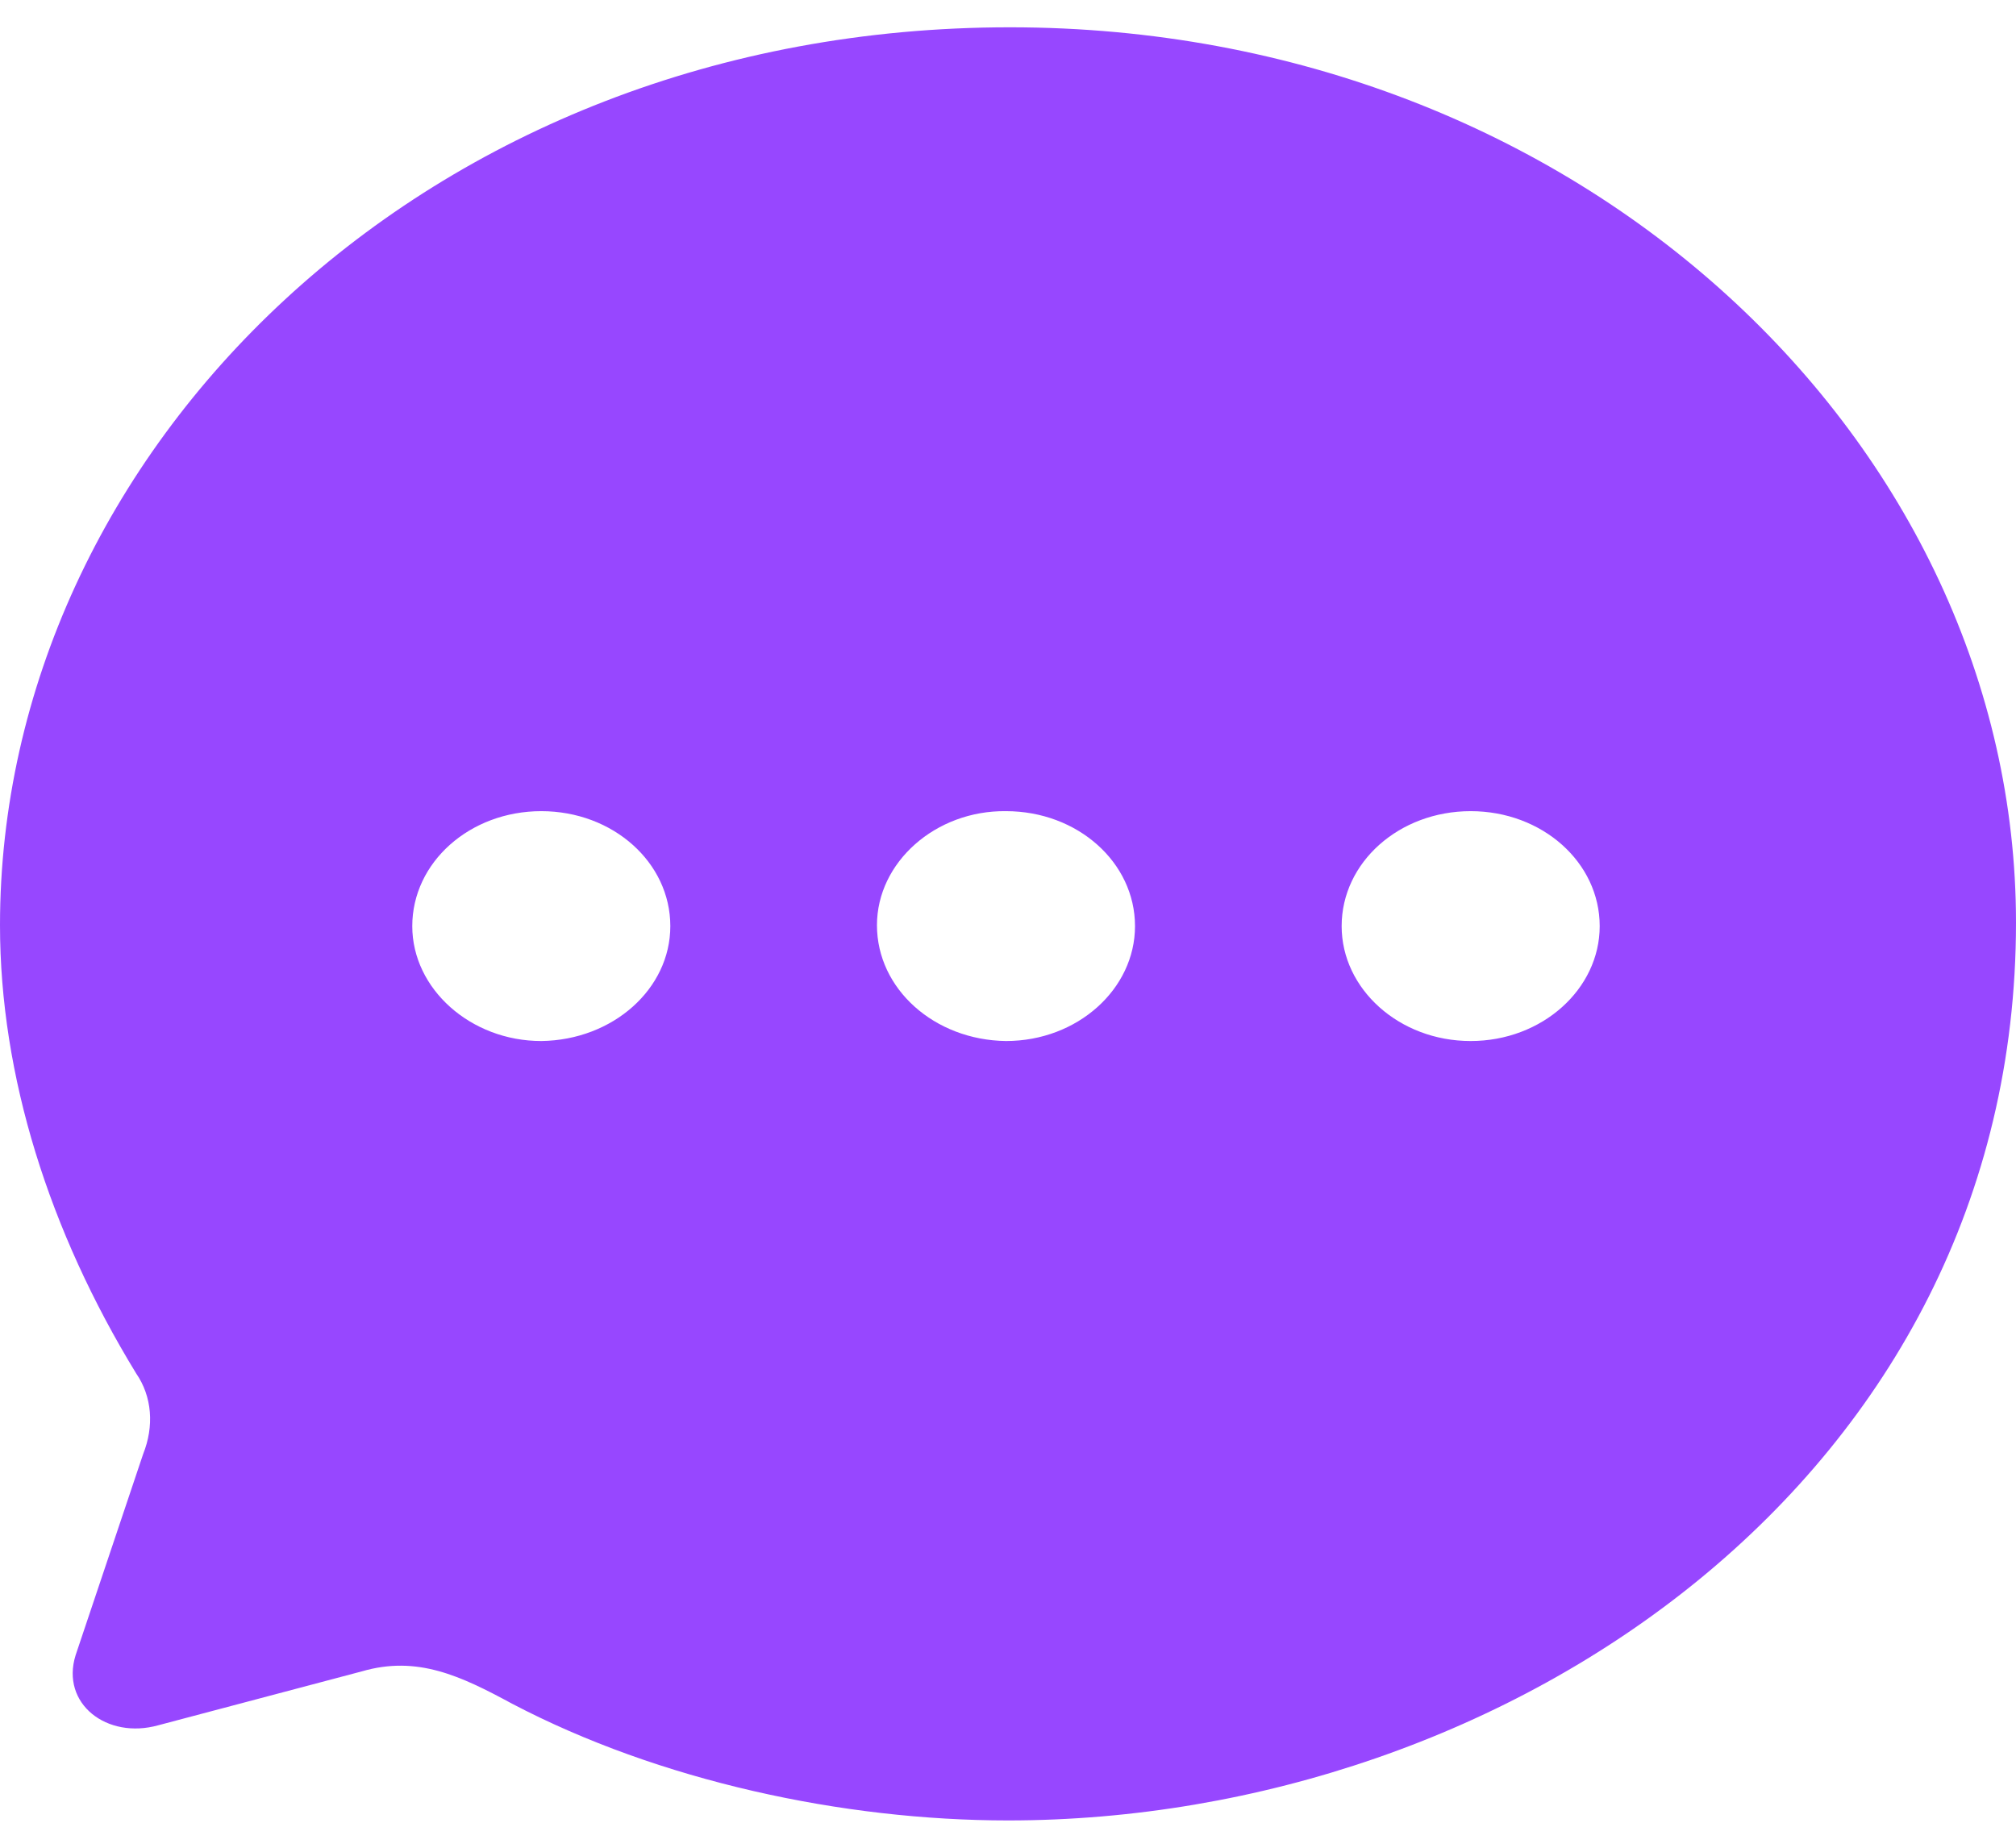 <svg width="24" height="22" viewBox="0 0 24 22" fill="none" xmlns="http://www.w3.org/2000/svg">
<path d="M12.024 0.325C18.84 0.325 24 5.296 24 10.984C24 17.58 17.952 21.675 12 21.675C10.032 21.675 7.848 21.204 6.096 20.285C5.484 19.954 4.968 19.708 4.308 19.9L1.884 20.542C1.272 20.713 0.72 20.285 0.9 19.708L1.704 17.313C1.836 16.982 1.812 16.629 1.62 16.351C0.588 14.662 0 12.812 0 11.016C0 5.393 5.052 0.325 12.024 0.325ZM17.508 9.658C16.656 9.658 15.972 10.268 15.972 11.027C15.972 11.775 16.656 12.395 17.508 12.395C18.36 12.395 19.044 11.775 19.044 11.027C19.044 10.268 18.36 9.658 17.508 9.658ZM11.976 9.658C11.136 9.648 10.44 10.268 10.44 11.016C10.44 11.775 11.124 12.384 11.976 12.395C12.828 12.395 13.512 11.775 13.512 11.027C13.512 10.268 12.828 9.658 11.976 9.658ZM6.444 9.658C5.592 9.658 4.908 10.268 4.908 11.027C4.908 11.775 5.604 12.395 6.444 12.395C7.296 12.384 7.98 11.775 7.98 11.027C7.98 10.268 7.296 9.658 6.444 9.658Z" fill="#9747FF"/>
</svg>
